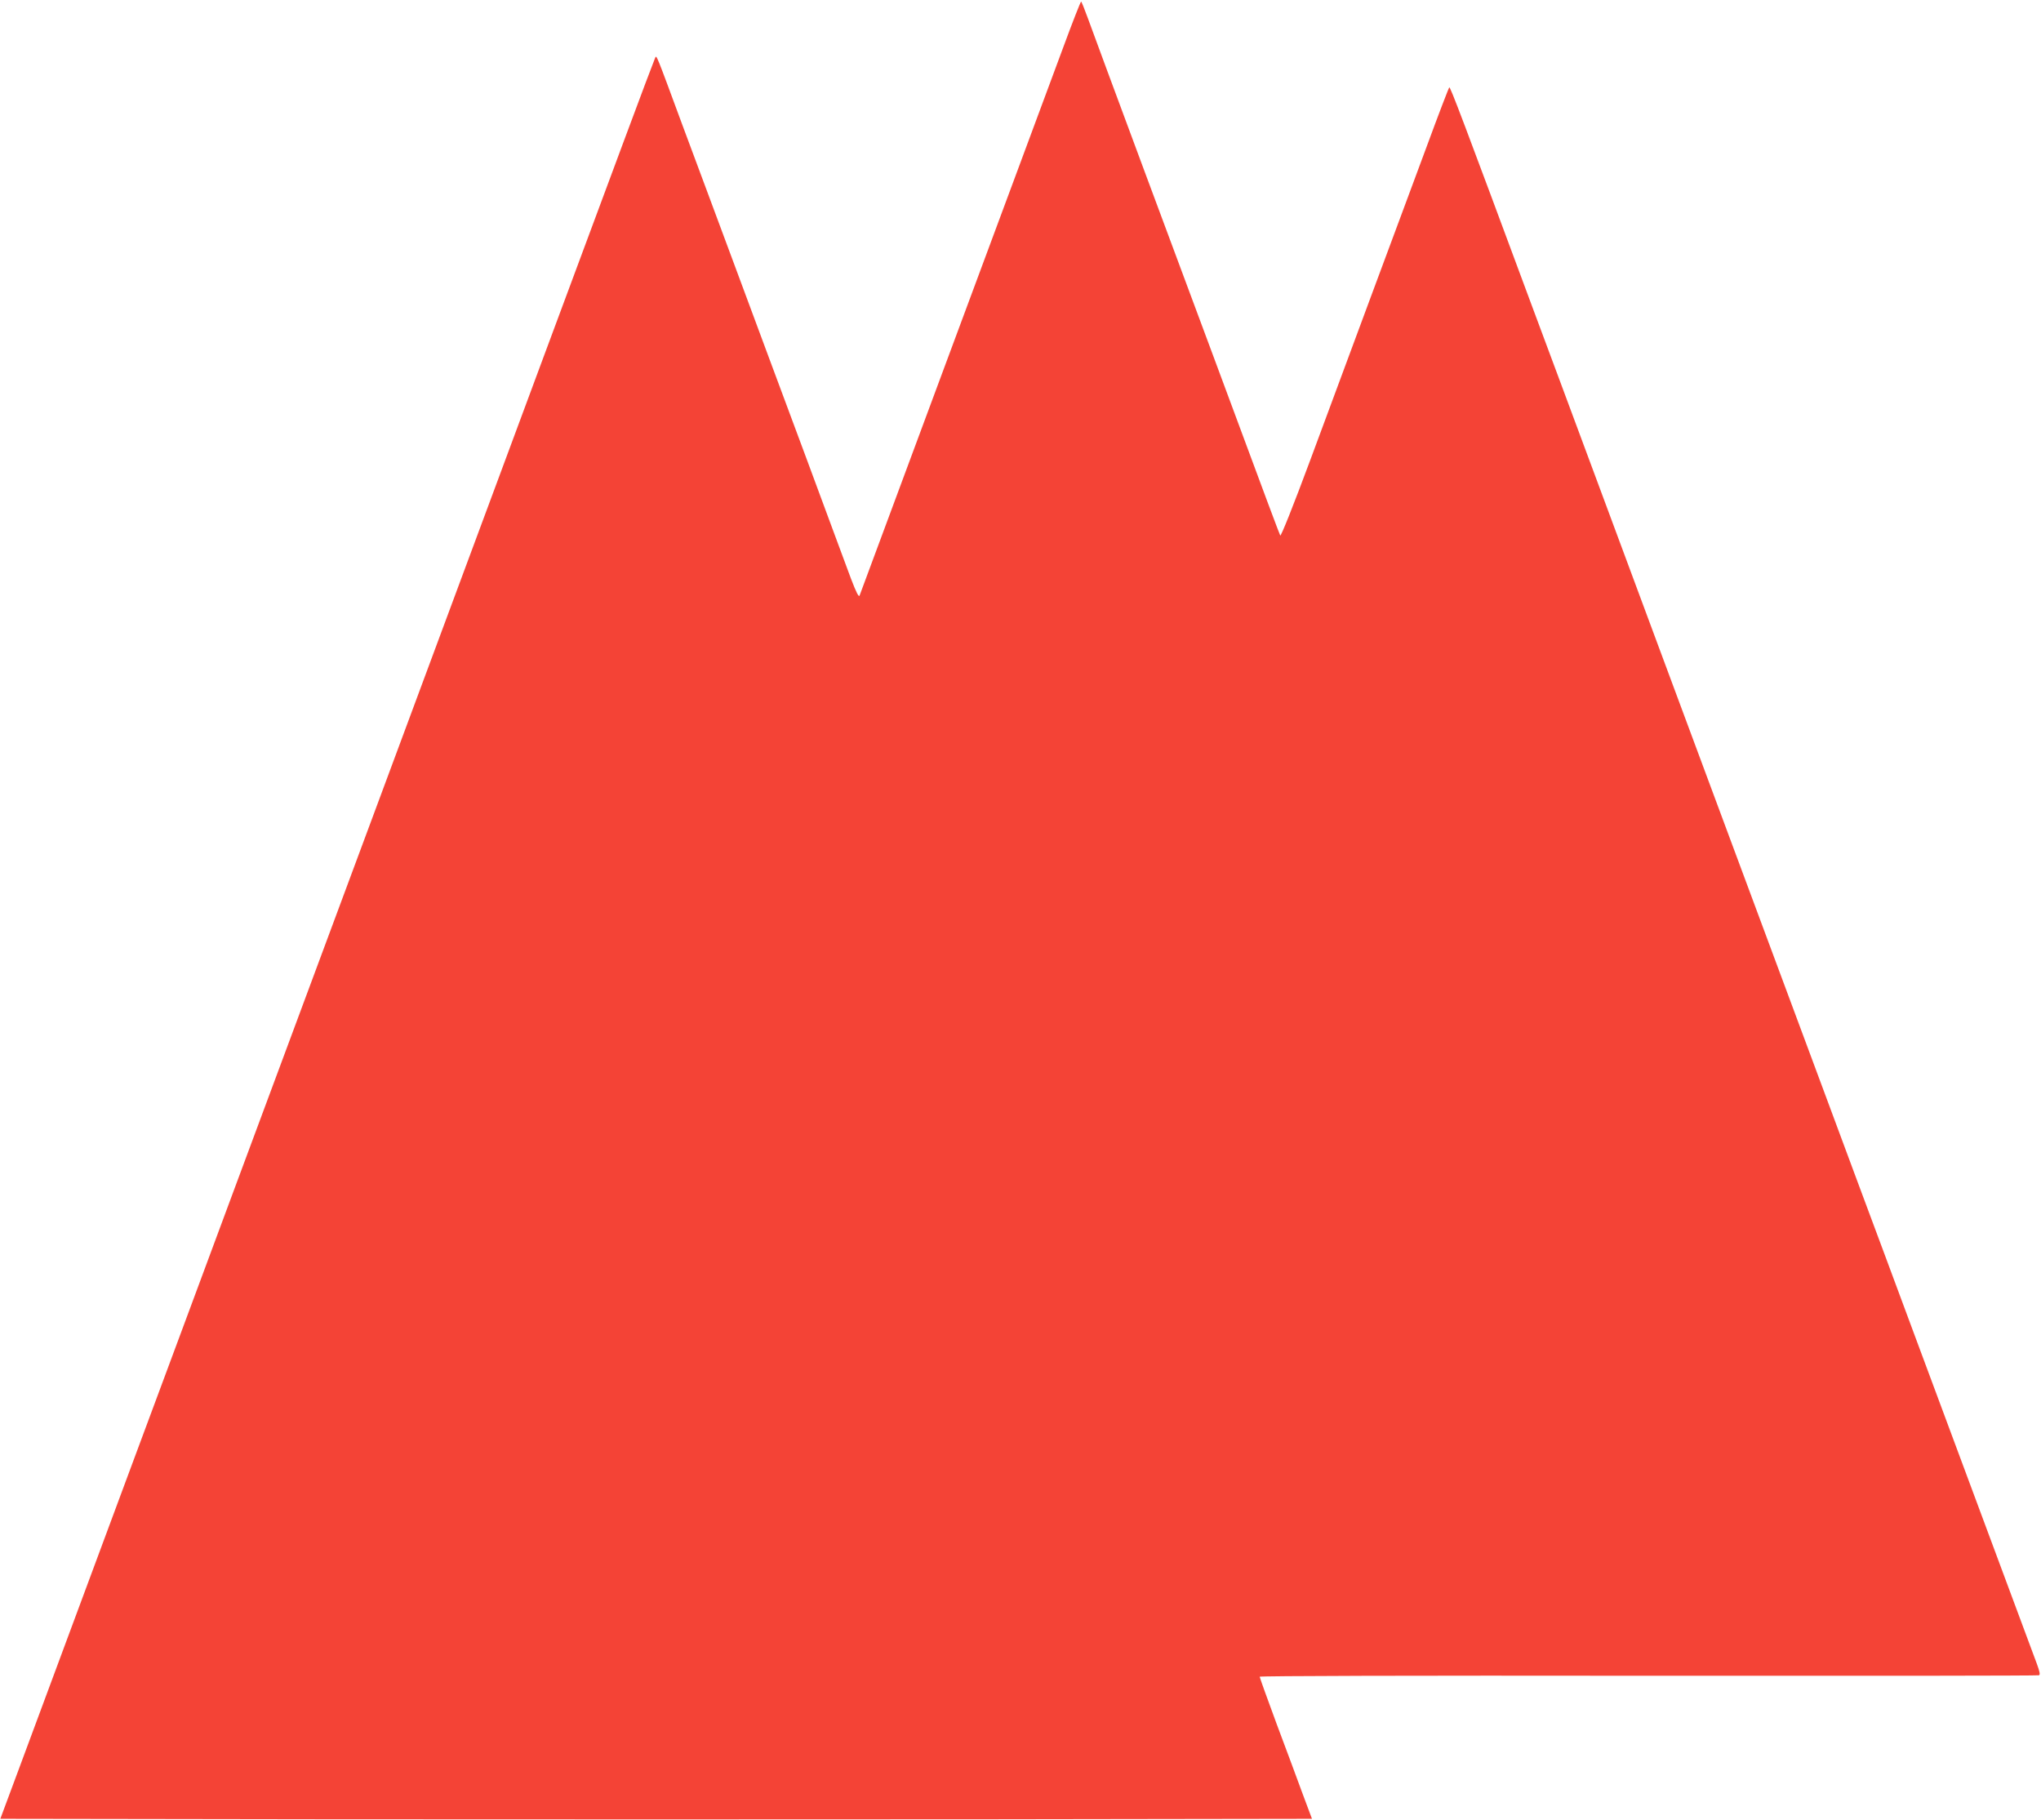 <?xml version="1.0" standalone="no"?>
<!DOCTYPE svg PUBLIC "-//W3C//DTD SVG 20010904//EN"
 "http://www.w3.org/TR/2001/REC-SVG-20010904/DTD/svg10.dtd">
<svg version="1.0" xmlns="http://www.w3.org/2000/svg"
 width="1280pt" height="1141pt" viewBox="0 0 1280 1141"
 preserveAspectRatio="xMidYMid meet">
<g transform="translate(0,1141) scale(0.1,-0.1)"
fill="#f44336" stroke="none">
<path d="M6668 11113 c-59 -159 -206 -556 -328 -883 -122 -327 -311 -836 -420
-1130 -191 -513 -515 -1385 -529 -1424 -5 -13 -20 16 -54 105 -25 68 -154 414
-285 769 -132 355 -335 899 -450 1210 -116 311 -260 700 -322 865 -169 458
-162 439 -171 423 -4 -8 -94 -246 -199 -529 -475 -1276 -603 -1622 -810 -2179
-198 -533 -302 -814 -745 -2005 -277 -744 -658 -1769 -885 -2380 -133 -357
-279 -751 -325 -875 -46 -124 -183 -493 -305 -820 -376 -1012 -618 -1663 -730
-1965 l-108 -290 2060 -3 c1133 -1 2984 -1 4113 0 l2053 3 -58 155 c-31 85
-105 284 -164 441 -58 157 -106 290 -106 295 0 5 947 8 2437 6 1341 -1 2443 0
2450 3 9 3 5 23 -13 72 -27 72 -607 1630 -749 2013 -46 124 -140 376 -208 560
-69 184 -242 650 -385 1035 -143 385 -412 1107 -597 1605 -185 498 -381 1024
-435 1170 -54 146 -229 618 -390 1050 -161 432 -340 916 -400 1075 -432 1164
-515 1384 -521 1377 -4 -4 -68 -171 -142 -372 -75 -201 -228 -615 -342 -920
-113 -305 -288 -775 -387 -1043 -105 -283 -185 -483 -189 -475 -6 12 -67 173
-419 1123 -60 160 -253 679 -430 1155 -177 476 -338 911 -358 967 -21 57 -39
103 -42 103 -3 0 -54 -129 -112 -287z"/>
</g>
</svg>
